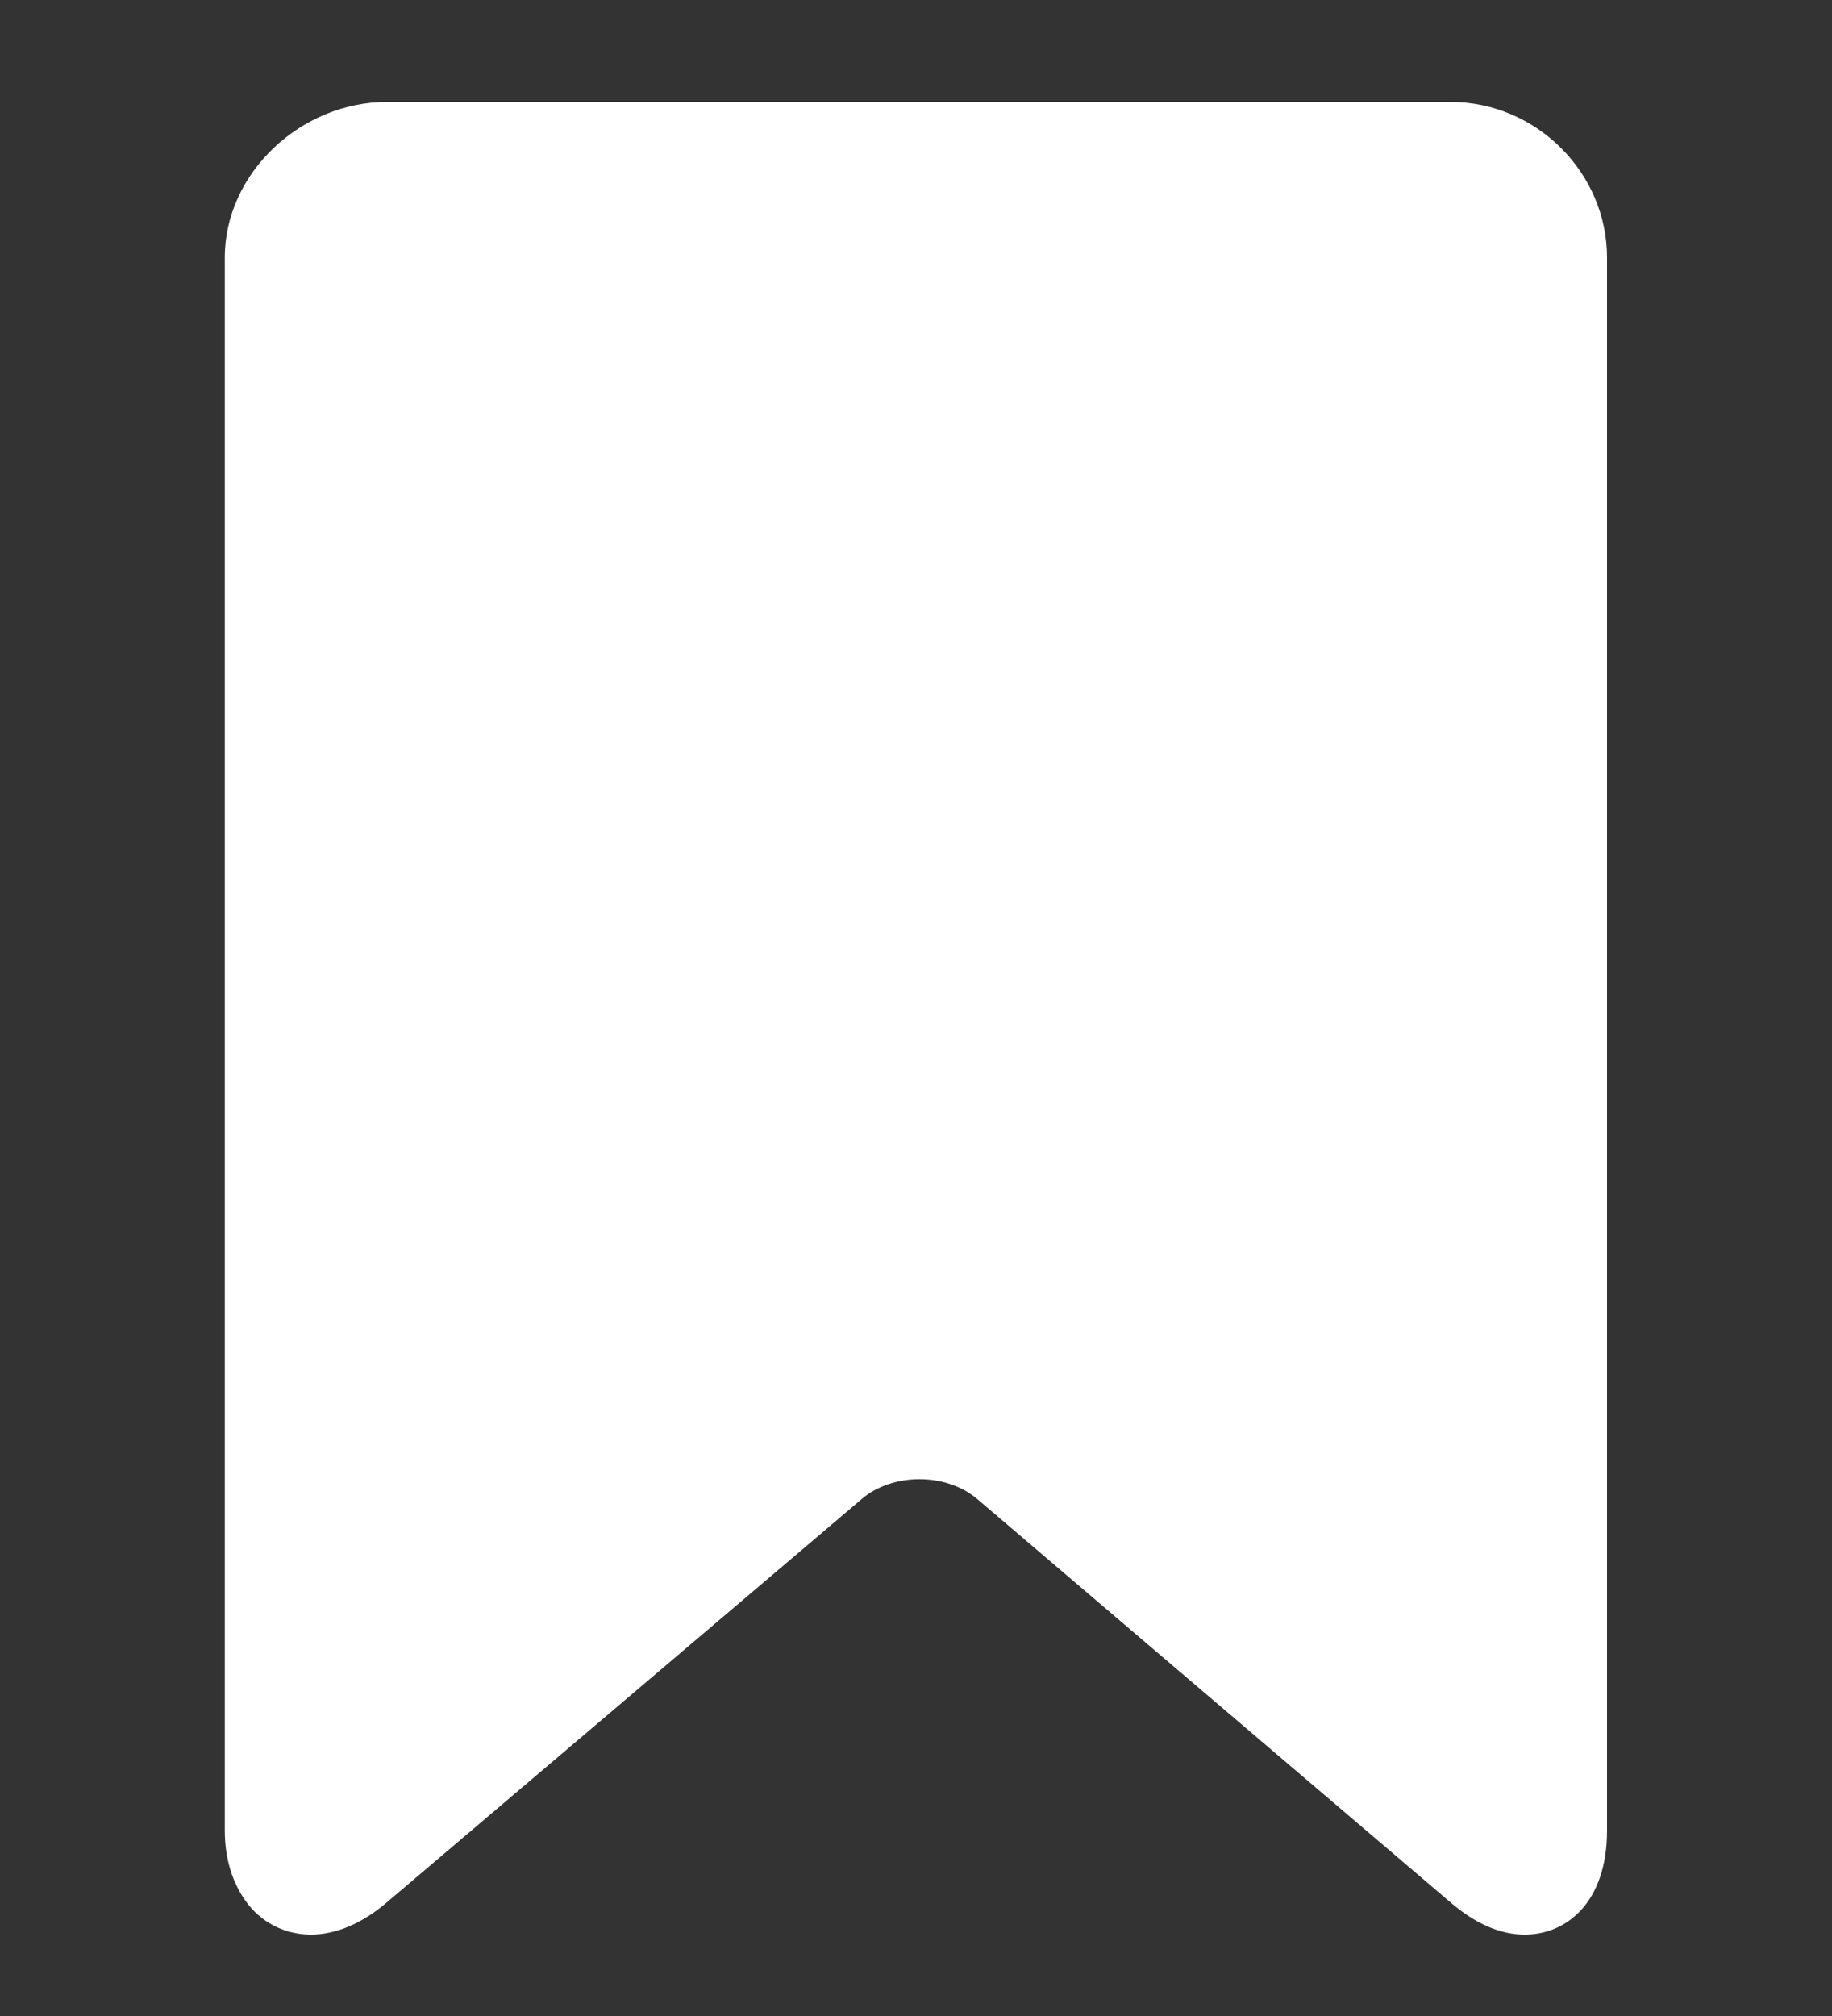 <svg width="10" height="11" viewBox="0 0 10 11" fill="none" xmlns="http://www.w3.org/2000/svg">
<rect x="0" y="0" width="10" height="11" fill="#333333" stroke="none"/>
<g clip-path="url(#clip0_33426_4470)">
<path d="M7.916 0.556H2.114C1.641 0.556 1.227 0.945 1.227 1.405V9.988C1.227 10.142 1.269 10.271 1.339 10.37C1.421 10.488 1.554 10.556 1.697 10.556C1.832 10.556 1.975 10.496 2.108 10.383L4.704 8.179C4.784 8.11 4.899 8.071 5.019 8.071C5.139 8.071 5.253 8.11 5.334 8.179L7.921 10.383C8.054 10.496 8.188 10.556 8.323 10.556C8.55 10.556 8.772 10.381 8.772 9.988V1.405C8.772 0.945 8.389 0.556 7.916 0.556Z" fill="white"/>
</g>
<defs>
<clipPath id="clip0_33426_4470">
<rect width="10" height="10" fill="white" transform="translate(0 0.556)"/>
</clipPath>
</defs>
</svg>
